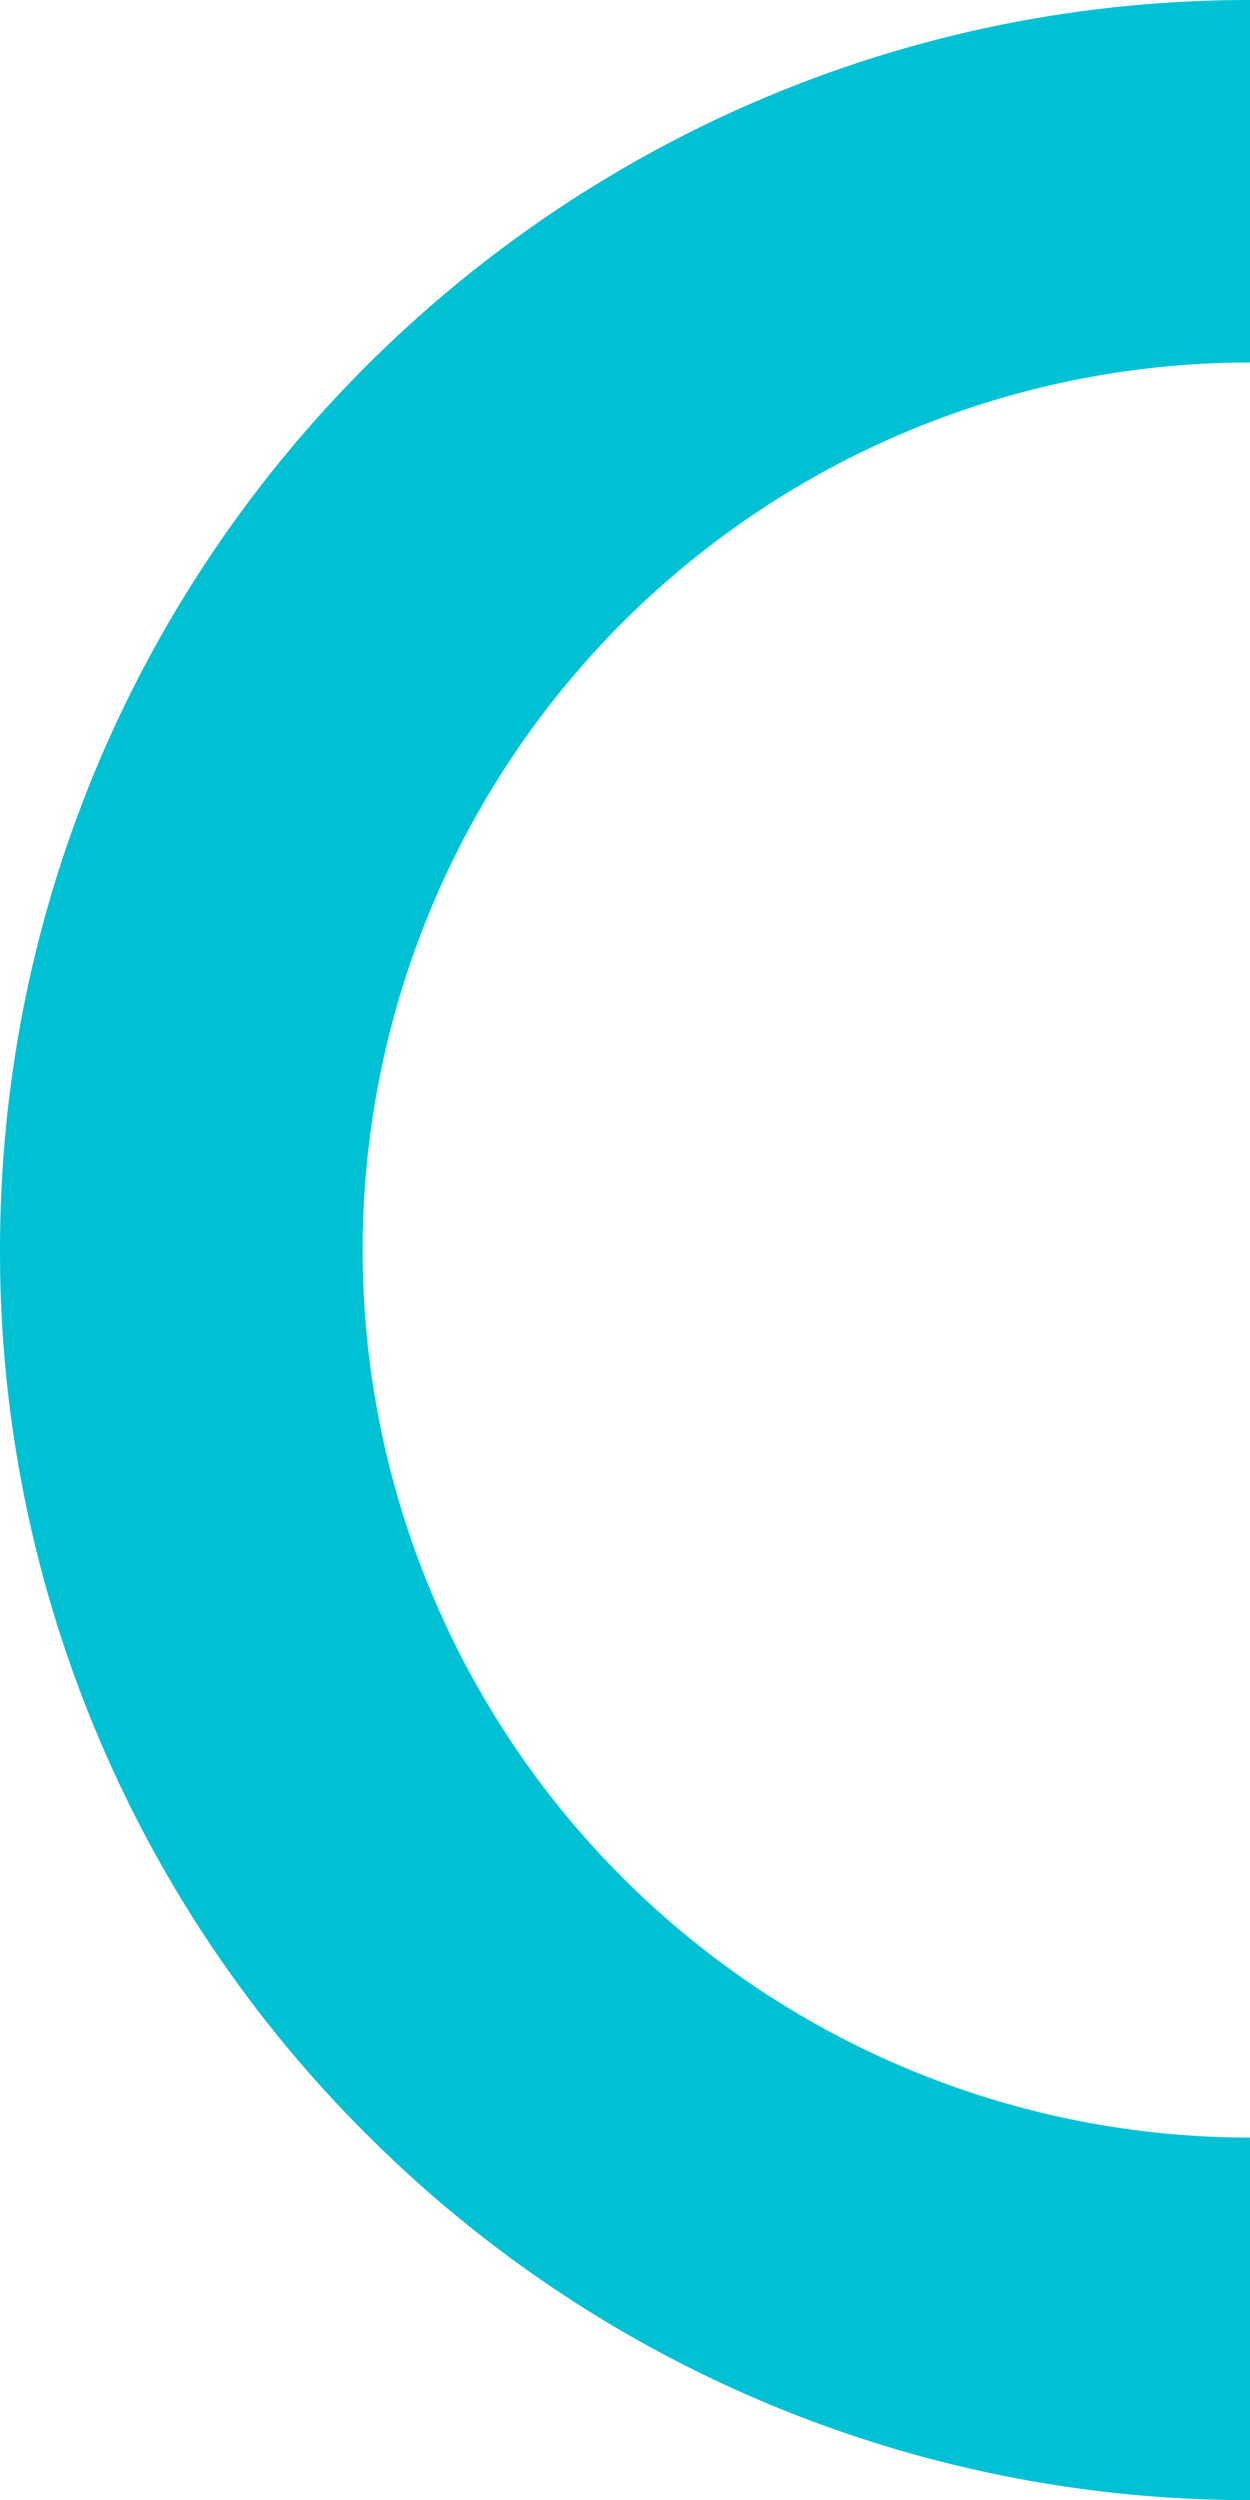 <svg xmlns="http://www.w3.org/2000/svg" width="218.014" height="435.96" viewBox="0 0 218.014 435.96"><path id="Trazado_1837" data-name="Trazado 1837" d="M6458.84-1833.239a217.255,217.255,0,0,0-153.5-63.214v63.214a154.753,154.753,0,0,1,154.766,154.766,154.753,154.753,0,0,1-154.766,154.766v63.214c120.411,0,218.014-97.6,218.014-217.98A217.088,217.088,0,0,0,6458.84-1833.239Z" transform="translate(6523.355 -1460.493) rotate(180)" fill="#00c1d4"></path></svg>